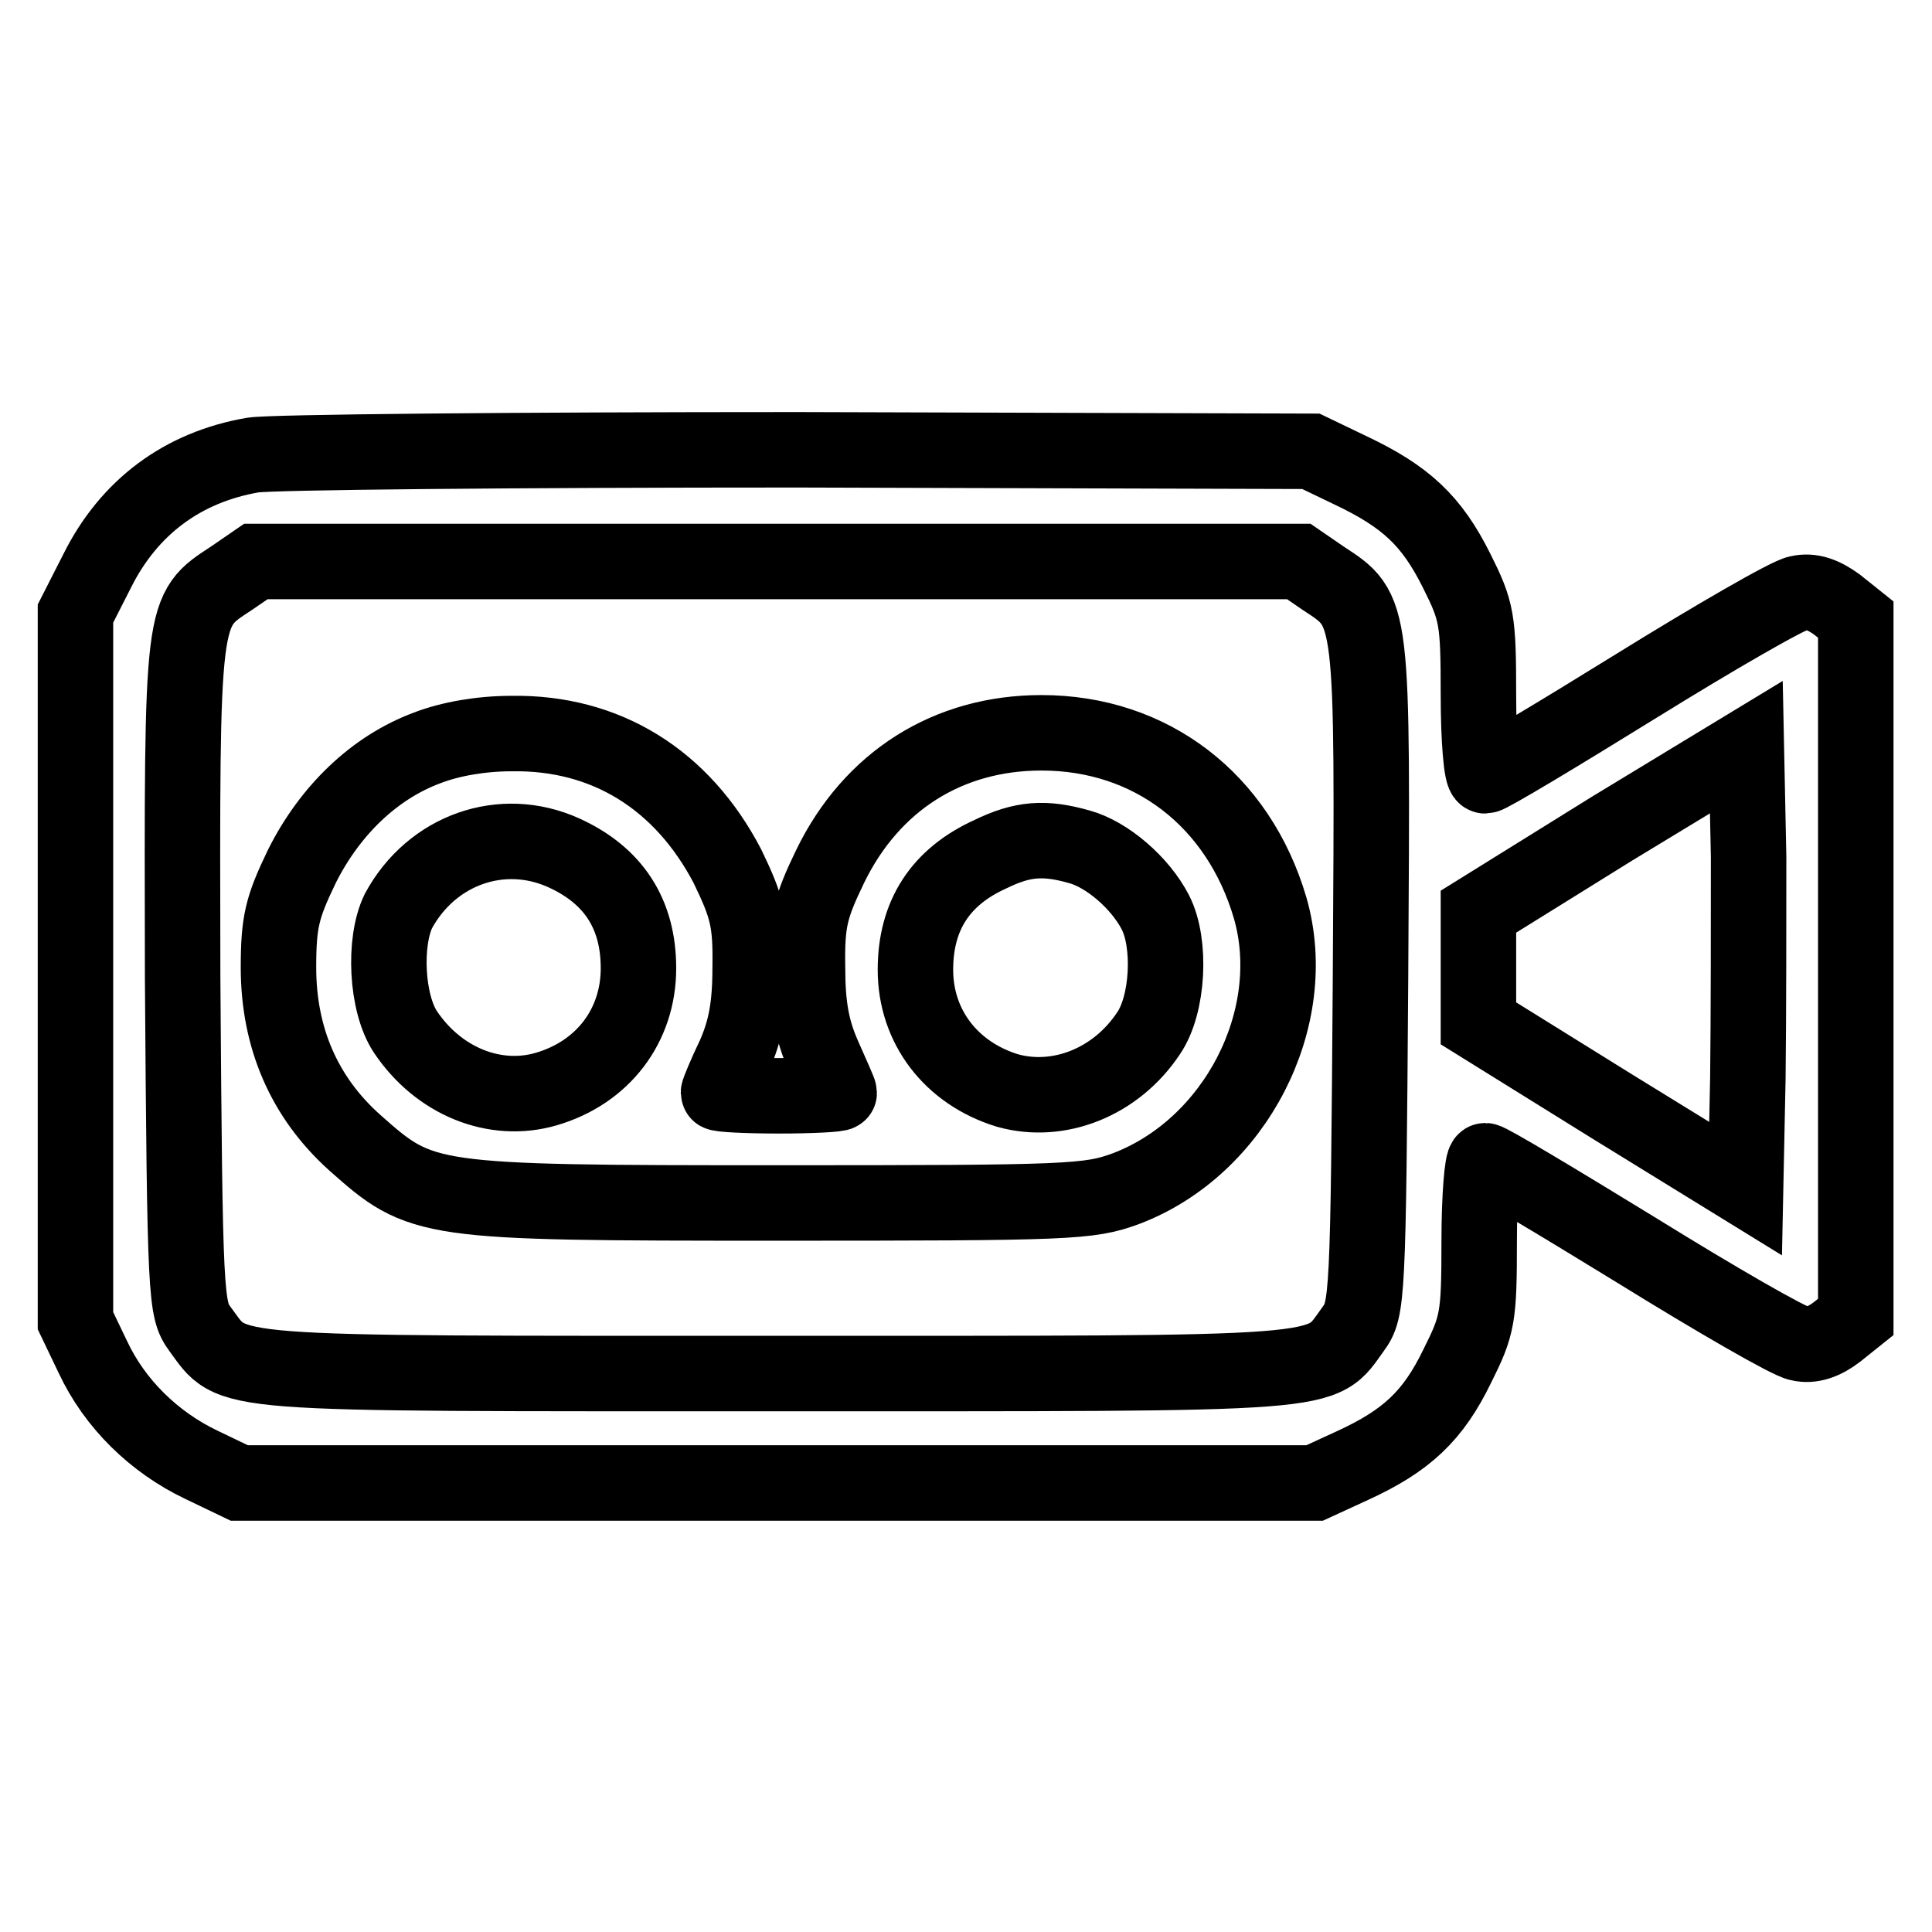 <?xml version="1.0" encoding="utf-8"?>
<!-- Svg Vector Icons : http://www.onlinewebfonts.com/icon -->
<!DOCTYPE svg PUBLIC "-//W3C//DTD SVG 1.1//EN" "http://www.w3.org/Graphics/SVG/1.1/DTD/svg11.dtd">
<svg version="1.1" xmlns="http://www.w3.org/2000/svg" xmlns:xlink="http://www.w3.org/1999/xlink" x="0px" y="0px" viewBox="0 0 256 256" enable-background="new 0 0 256 256" xml:space="preserve">
<g><g><g><path stroke-width="10" fill-opacity="0" stroke="#000000"  d="M33.5,60.3c-9.3,1.6-16.4,6.9-20.6,15.3L10,81.3v46.8V175l2.3,4.8c2.9,6.2,8.1,11.3,14.4,14.3l5,2.4H103h71.2l5-2.3c7.2-3.3,10.7-6.6,13.9-13.2c2.7-5.4,2.9-6.4,2.9-16.5c0-5.9,0.4-10.7,0.8-10.7c0.5,0,9.5,5.4,20.1,11.9c10.5,6.5,20.2,12.1,21.5,12.3c1.6,0.4,3.3-0.2,5-1.5l2.5-2v-46.2V82.1l-2.5-2c-1.8-1.3-3.4-1.9-5.1-1.5c-1.3,0.2-11,5.8-21.5,12.3c-10.5,6.5-19.5,11.9-20,11.9c-0.5,0-0.9-4.8-0.9-10.7c0-10.1-0.2-11.1-2.9-16.5c-3.3-6.6-6.7-9.8-14.1-13.3l-5.2-2.5l-68-0.2C68.4,59.6,35.9,59.9,33.5,60.3z M175.3,76.6c6.7,4.4,6.6,3.6,6.3,52.8c-0.3,42.9-0.4,44.1-2.3,46.7c-4.5,6.2-1.2,5.9-76.4,5.9s-71.8,0.3-76.4-5.9c-1.9-2.6-2-3.9-2.3-46.7C24.1,80.2,24,81,30.7,76.6l3.2-2.2H103h69.1L175.3,76.6z M231.6,142.9l-0.3,14.6l-17.7-10.9l-17.7-11v-7.4v-7.4l17.7-11L231.4,99l0.3,14.6C231.7,121.6,231.7,134.8,231.6,142.9z"/><path stroke-width="10" fill-opacity="0" stroke="#000000"  d="M56.6,99.1c-7,2.6-12.9,8.3-16.6,15.7c-2.6,5.4-3.1,7.3-3.1,13.4c0,9.3,3.4,17.2,10.1,23.2c8.9,7.9,9.3,8,56,8c38.9,0,41.3-0.1,46.2-1.9c14.5-5.5,23.3-22.6,19.1-37.2c-4.2-14.3-15.8-23.2-30.3-23.2c-12.4,0-22.5,6.4-28,17.7c-2.6,5.4-3.1,7.2-3,13.4c0,5.2,0.6,8.3,2.1,11.7c1.1,2.5,2.1,4.7,2.1,4.9c0,0.2-3.6,0.4-8,0.4s-8-0.2-8-0.4s0.9-2.4,2.1-4.9c1.5-3.4,2.1-6.5,2.1-11.7c0.1-6.2-0.4-8-3-13.4C90.4,103.3,80.3,97,67.8,97.2C63.8,97.2,59.7,97.9,56.6,99.1z M74.7,113c6.6,3,9.9,8.1,9.9,15.3c0,7.6-4.7,13.8-12.2,16c-6.8,2-14.3-1-18.7-7.6c-2.5-3.8-2.9-11.9-0.9-16C57.2,112.6,66.5,109.3,74.7,113z M143,112.2c3.7,1,8.1,4.8,10.1,8.7c2.1,4.1,1.7,12.2-0.9,16c-4.3,6.5-11.9,9.5-18.7,7.6c-7.5-2.3-12.2-8.5-12.2-16c0-7.2,3.3-12.3,9.9-15.3C135.5,111.1,138.4,110.9,143,112.2z"/></g></g></g>
</svg>